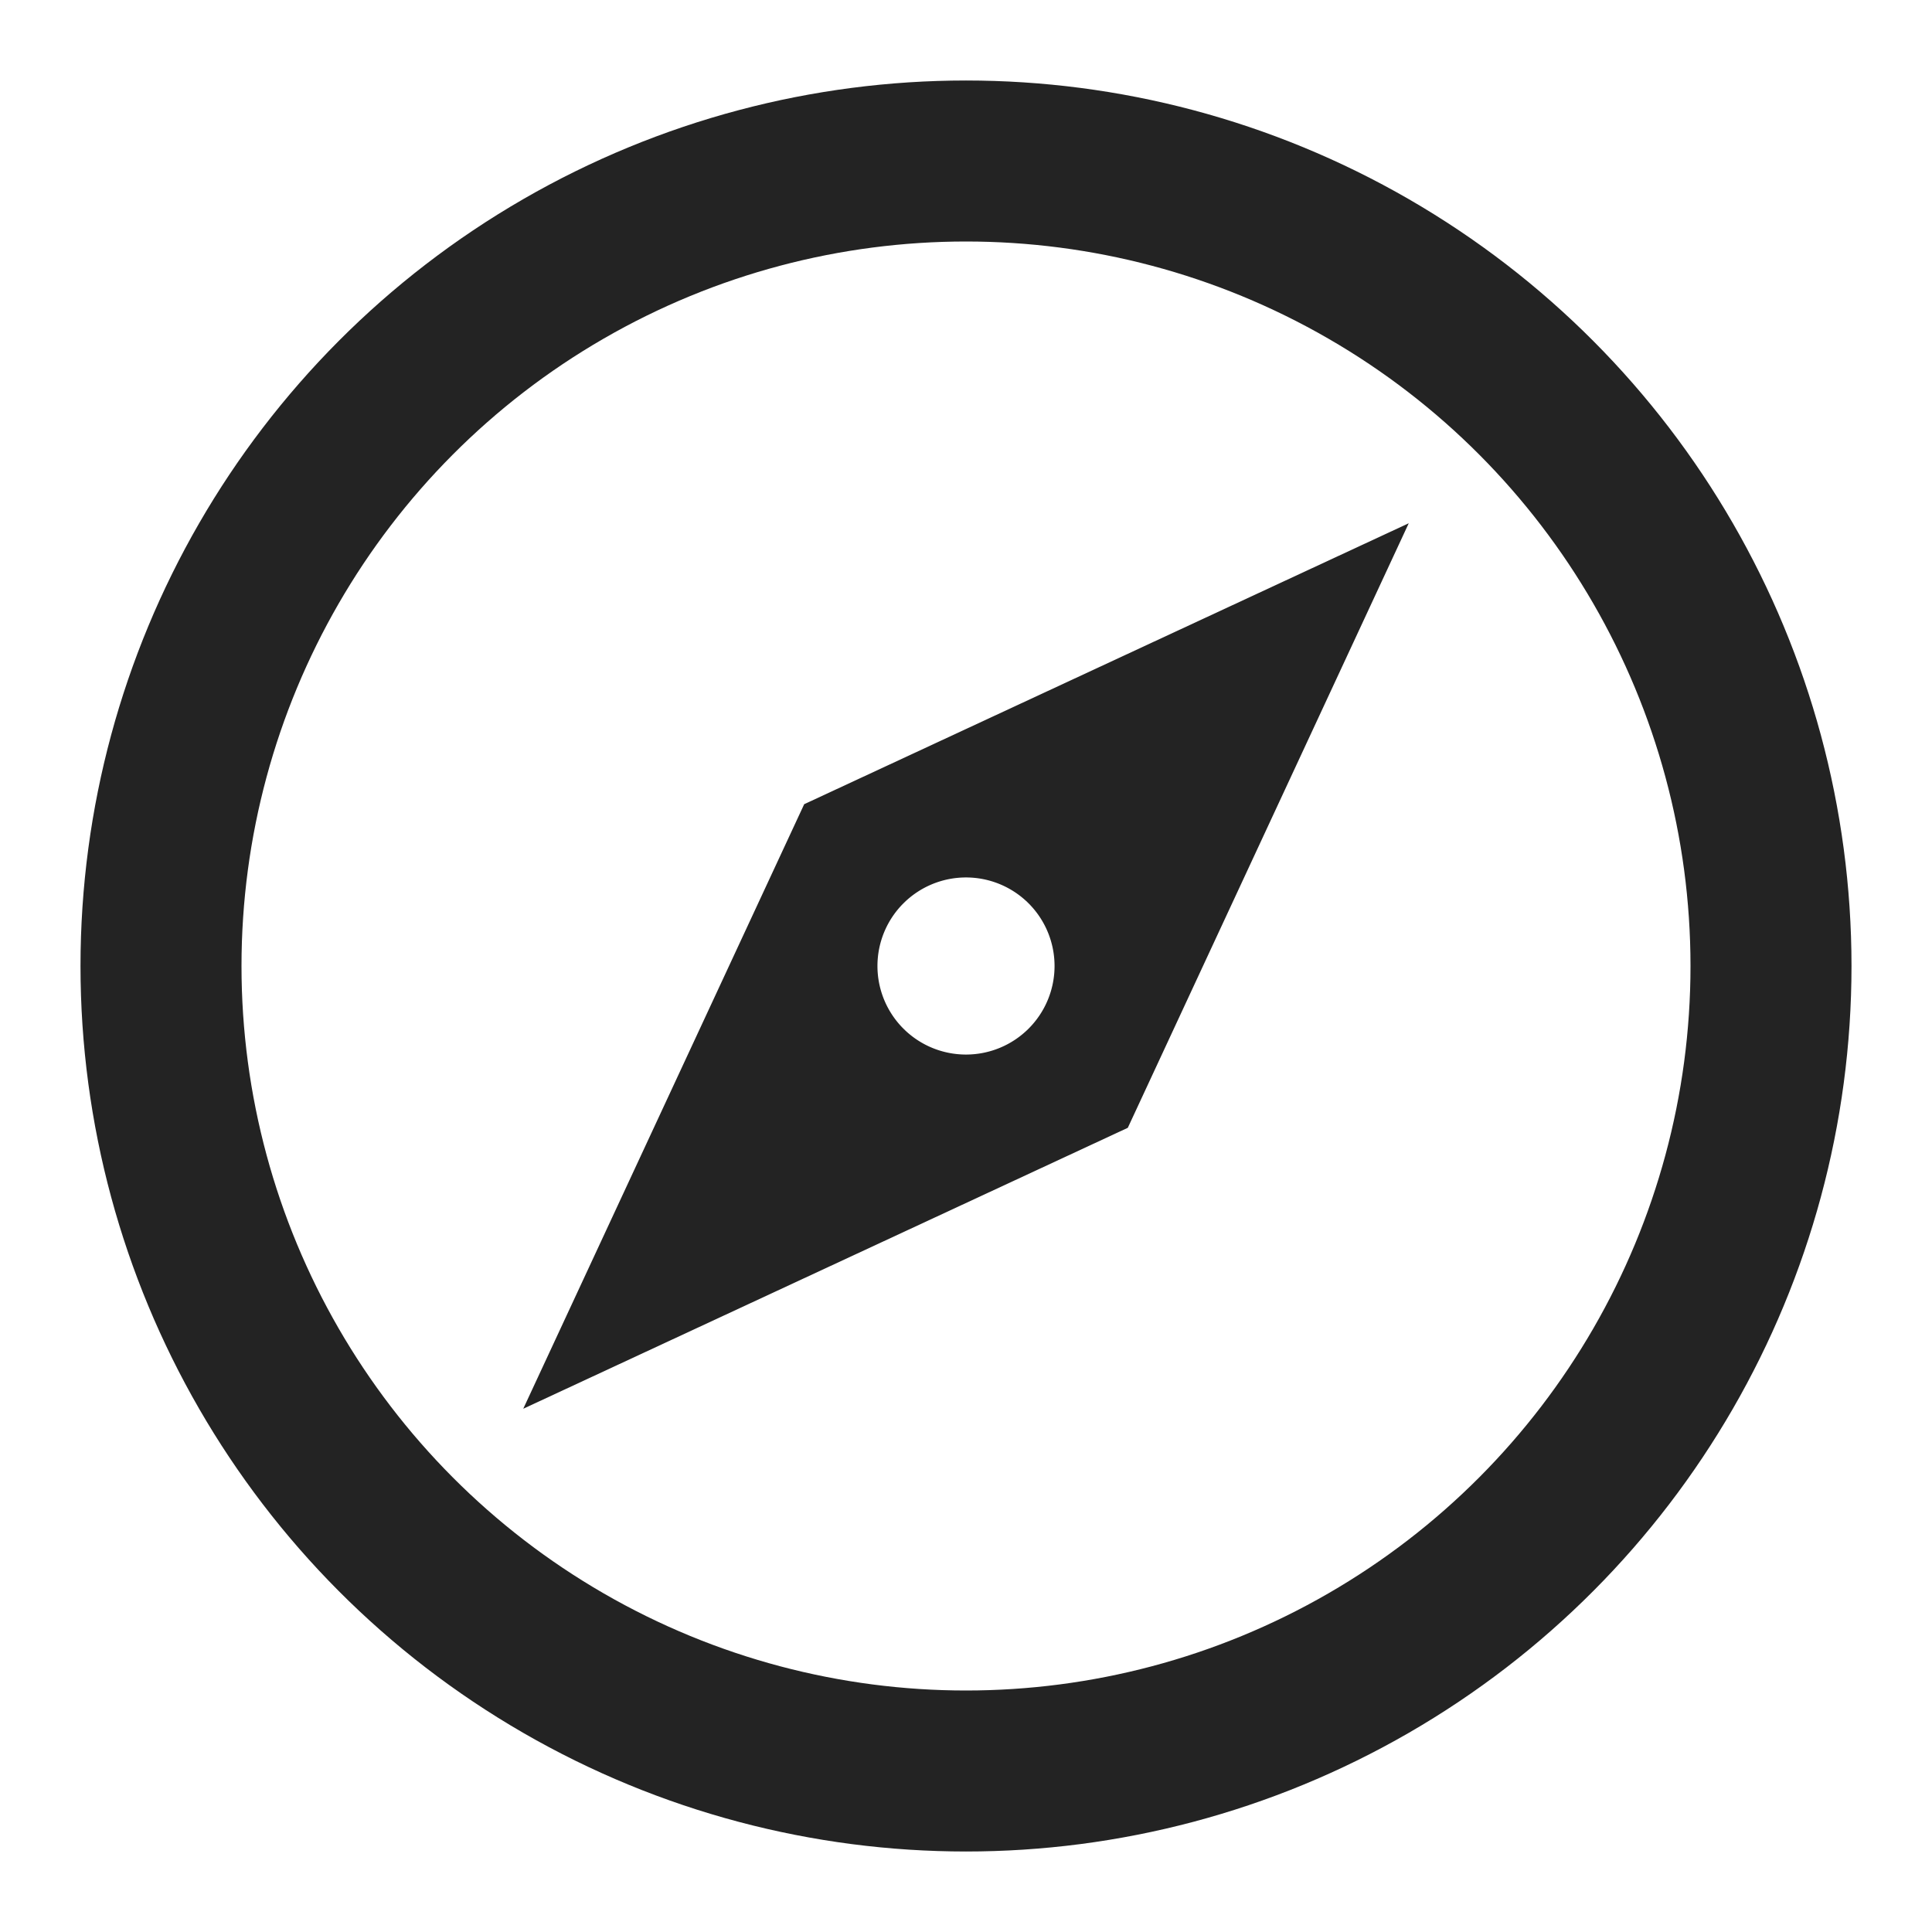 <svg xmlns="http://www.w3.org/2000/svg" width="24" height="24" viewBox="0 0 24 24">
  <g id="Groupe_1875" data-name="Groupe 1875" transform="translate(-361.98 -767.537)">
    <g id="Ellipse_75" data-name="Ellipse 75" transform="translate(362.98 768.537)" fill="none" stroke="#232323" stroke-miterlimit="10" stroke-width="2">
      <circle cx="11" cy="11" r="11" stroke="none"/>
      <circle cx="11" cy="11" r="10" fill="none"/>
    </g>
    <path id="Tracé_7561" data-name="Tracé 7561" d="M361.98,767.537h24v24h-24Z" fill="none"/>
    <path id="Tracé_7561-2" data-name="Tracé 7561" d="M373.98,771.537a8,8,0,1,0,8,8A8,8,0,0,0,373.98,771.537Zm2.01,10.01-7.51,3.49,3.49-7.51,7.51-3.49Z" fill="none"/>
    <path id="Tracé_7562" data-name="Tracé 7562" d="M373.98,780.637a1.1,1.1,0,1,0-1.1-1.1A1.1,1.1,0,0,0,373.98,780.637Z" fill="none"/>
    <path id="Tracé_7563" data-name="Tracé 7563" d="M368.48,785.037l7.51-3.49,3.49-7.51-7.51,3.49Zm5.5-6.6a1.1,1.1,0,1,1-1.1,1.1A1.1,1.1,0,0,1,373.98,778.437Z" fill="#232323"/>
  </g>
</svg>
